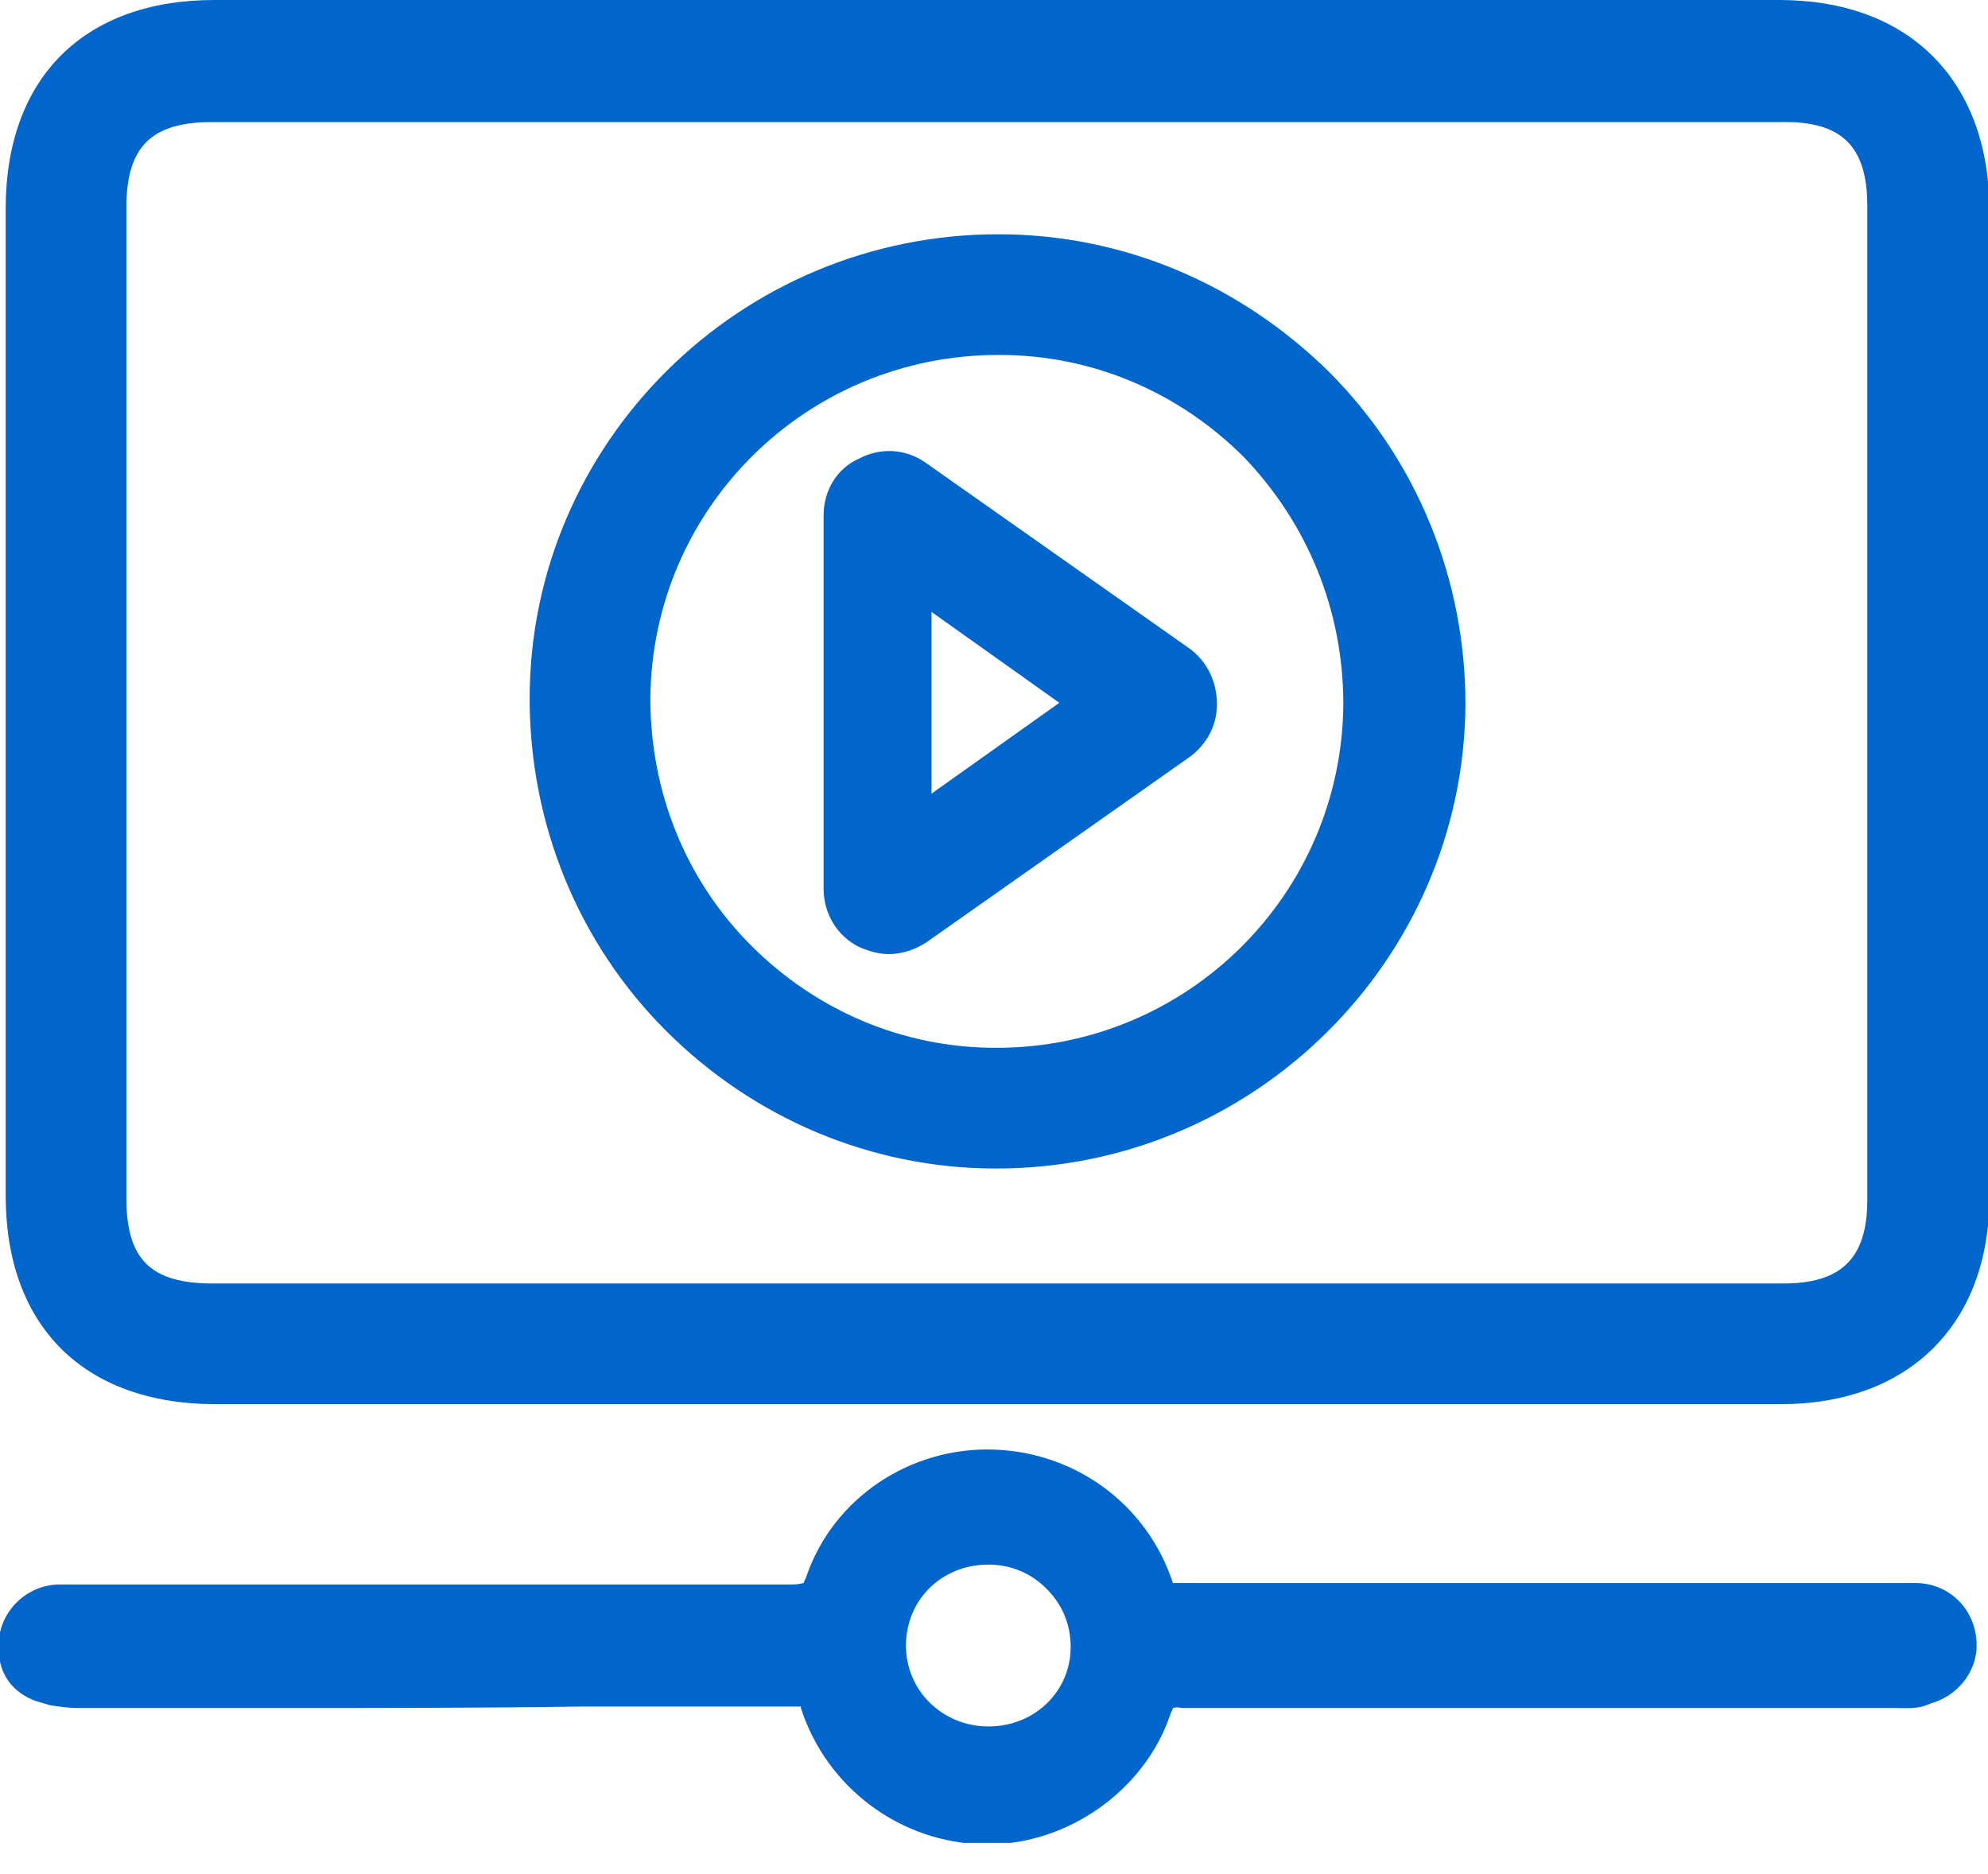 <svg width="35" height="33" viewBox="0 0 35 33" fill="none" xmlns="http://www.w3.org/2000/svg">
<g clip-path="url(#clip0_0_412)">
<path d="M31.325 0C22.15 0 12.975 0 3.775 0C1.475 0 0.1 1.375 0.1 3.675C0.1 9.475 0.1 15.25 0.1 21.05C0.1 23.35 1.475 24.725 3.8 24.725H21.325C22.575 24.725 23.825 24.725 25.075 24.725C27.175 24.725 29.25 24.725 31.35 24.725C33.6 24.725 35.025 23.325 35.025 21.075C35.025 15.275 35.025 9.45 35.025 3.65C35 1.4 33.6 0 31.325 0ZM32.875 3.625C32.875 9.45 32.875 15.3 32.875 21.125C32.875 22.15 32.425 22.6 31.4 22.6H17.55H3.75C2.65 22.6 2.225 22.175 2.225 21.1C2.225 15.275 2.225 9.45 2.225 3.65C2.225 2.6 2.65 2.15 3.725 2.15C12.925 2.15 22.15 2.15 31.35 2.15C32.425 2.125 32.875 2.575 32.875 3.625Z" fill="#0066CC"/>
<path d="M17.575 4.125C13.025 4.125 9.325 7.8 9.325 12.3C9.325 14.5 10.175 16.6 11.725 18.15C13.275 19.7 15.35 20.575 17.525 20.575C17.525 20.575 17.525 20.575 17.55 20.575C22.075 20.575 25.775 16.9 25.8 12.4C25.8 10.2 24.95 8.1 23.4 6.55C21.825 5 19.775 4.125 17.575 4.125ZM23.65 12.4C23.625 15.75 20.9 18.45 17.55 18.45C17.55 18.45 17.55 18.45 17.525 18.45C15.9 18.45 14.375 17.8 13.225 16.65C12.075 15.5 11.45 13.95 11.45 12.3C11.475 8.95 14.2 6.25 17.575 6.25C17.575 6.25 17.575 6.25 17.6 6.25C19.225 6.25 20.75 6.9 21.9 8.05C23.025 9.225 23.65 10.75 23.65 12.4Z" fill="#0066CC"/>
<path d="M33.725 27.875H20.65C20.2 26.5 18.95 25.575 17.5 25.525C16.025 25.475 14.675 26.375 14.2 27.75C14.175 27.825 14.15 27.85 14.15 27.875C14.125 27.875 14.075 27.9 13.95 27.9H1.05C0.475 27.9 -0.025 28.375 -0.025 28.975C-0.025 29 -0.025 29.05 -0.025 29.075C-2.44137e-05 29.5 0.225 29.8 0.625 29.95C0.7 29.975 0.8 30 0.875 30.025C1.025 30.05 1.2 30.075 1.4 30.075H4.975C6.725 30.075 8.45 30.075 10.2 30.05C11.175 30.05 12.125 30.05 13.1 30.05H14.1V30.075C14.55 31.475 15.85 32.45 17.325 32.475C17.35 32.475 17.375 32.475 17.4 32.475C18.8 32.475 20.15 31.525 20.6 30.2C20.625 30.125 20.65 30.1 20.65 30.075C20.675 30.075 20.7 30.05 20.8 30.075C24.175 30.075 27.525 30.075 30.9 30.075H33.275C33.3 30.075 33.35 30.075 33.4 30.075C33.55 30.075 33.775 30.1 33.975 30C34.45 29.875 34.8 29.45 34.8 28.975C34.8 28.35 34.325 27.875 33.725 27.875ZM17.4 30.4C16.6 30.4 15.95 29.775 15.95 28.975C15.95 28.175 16.575 27.55 17.4 27.55C17.8 27.55 18.15 27.7 18.425 27.975C18.7 28.25 18.85 28.6 18.85 29C18.85 29.775 18.225 30.4 17.4 30.4Z" fill="#0066CC"/>
<path d="M20.95 11.425L16.3 8.15C15.95 7.9 15.5 7.875 15.125 8.075C14.725 8.25 14.5 8.65 14.5 9.075V15.65C14.5 16.075 14.725 16.475 15.125 16.675C15.3 16.75 15.475 16.8 15.65 16.8C15.875 16.8 16.1 16.725 16.3 16.6L20.95 13.325C21.25 13.1 21.425 12.775 21.425 12.4C21.425 12 21.25 11.65 20.95 11.425ZM18.65 12.375L16.4 13.975V10.775L18.65 12.375Z" fill="#0066CC"/>
</g>
<defs>
<clipPath id="clip0_0_412">
<rect width="35" height="32.45" fill="white"/>
</clipPath>
</defs>
</svg>
